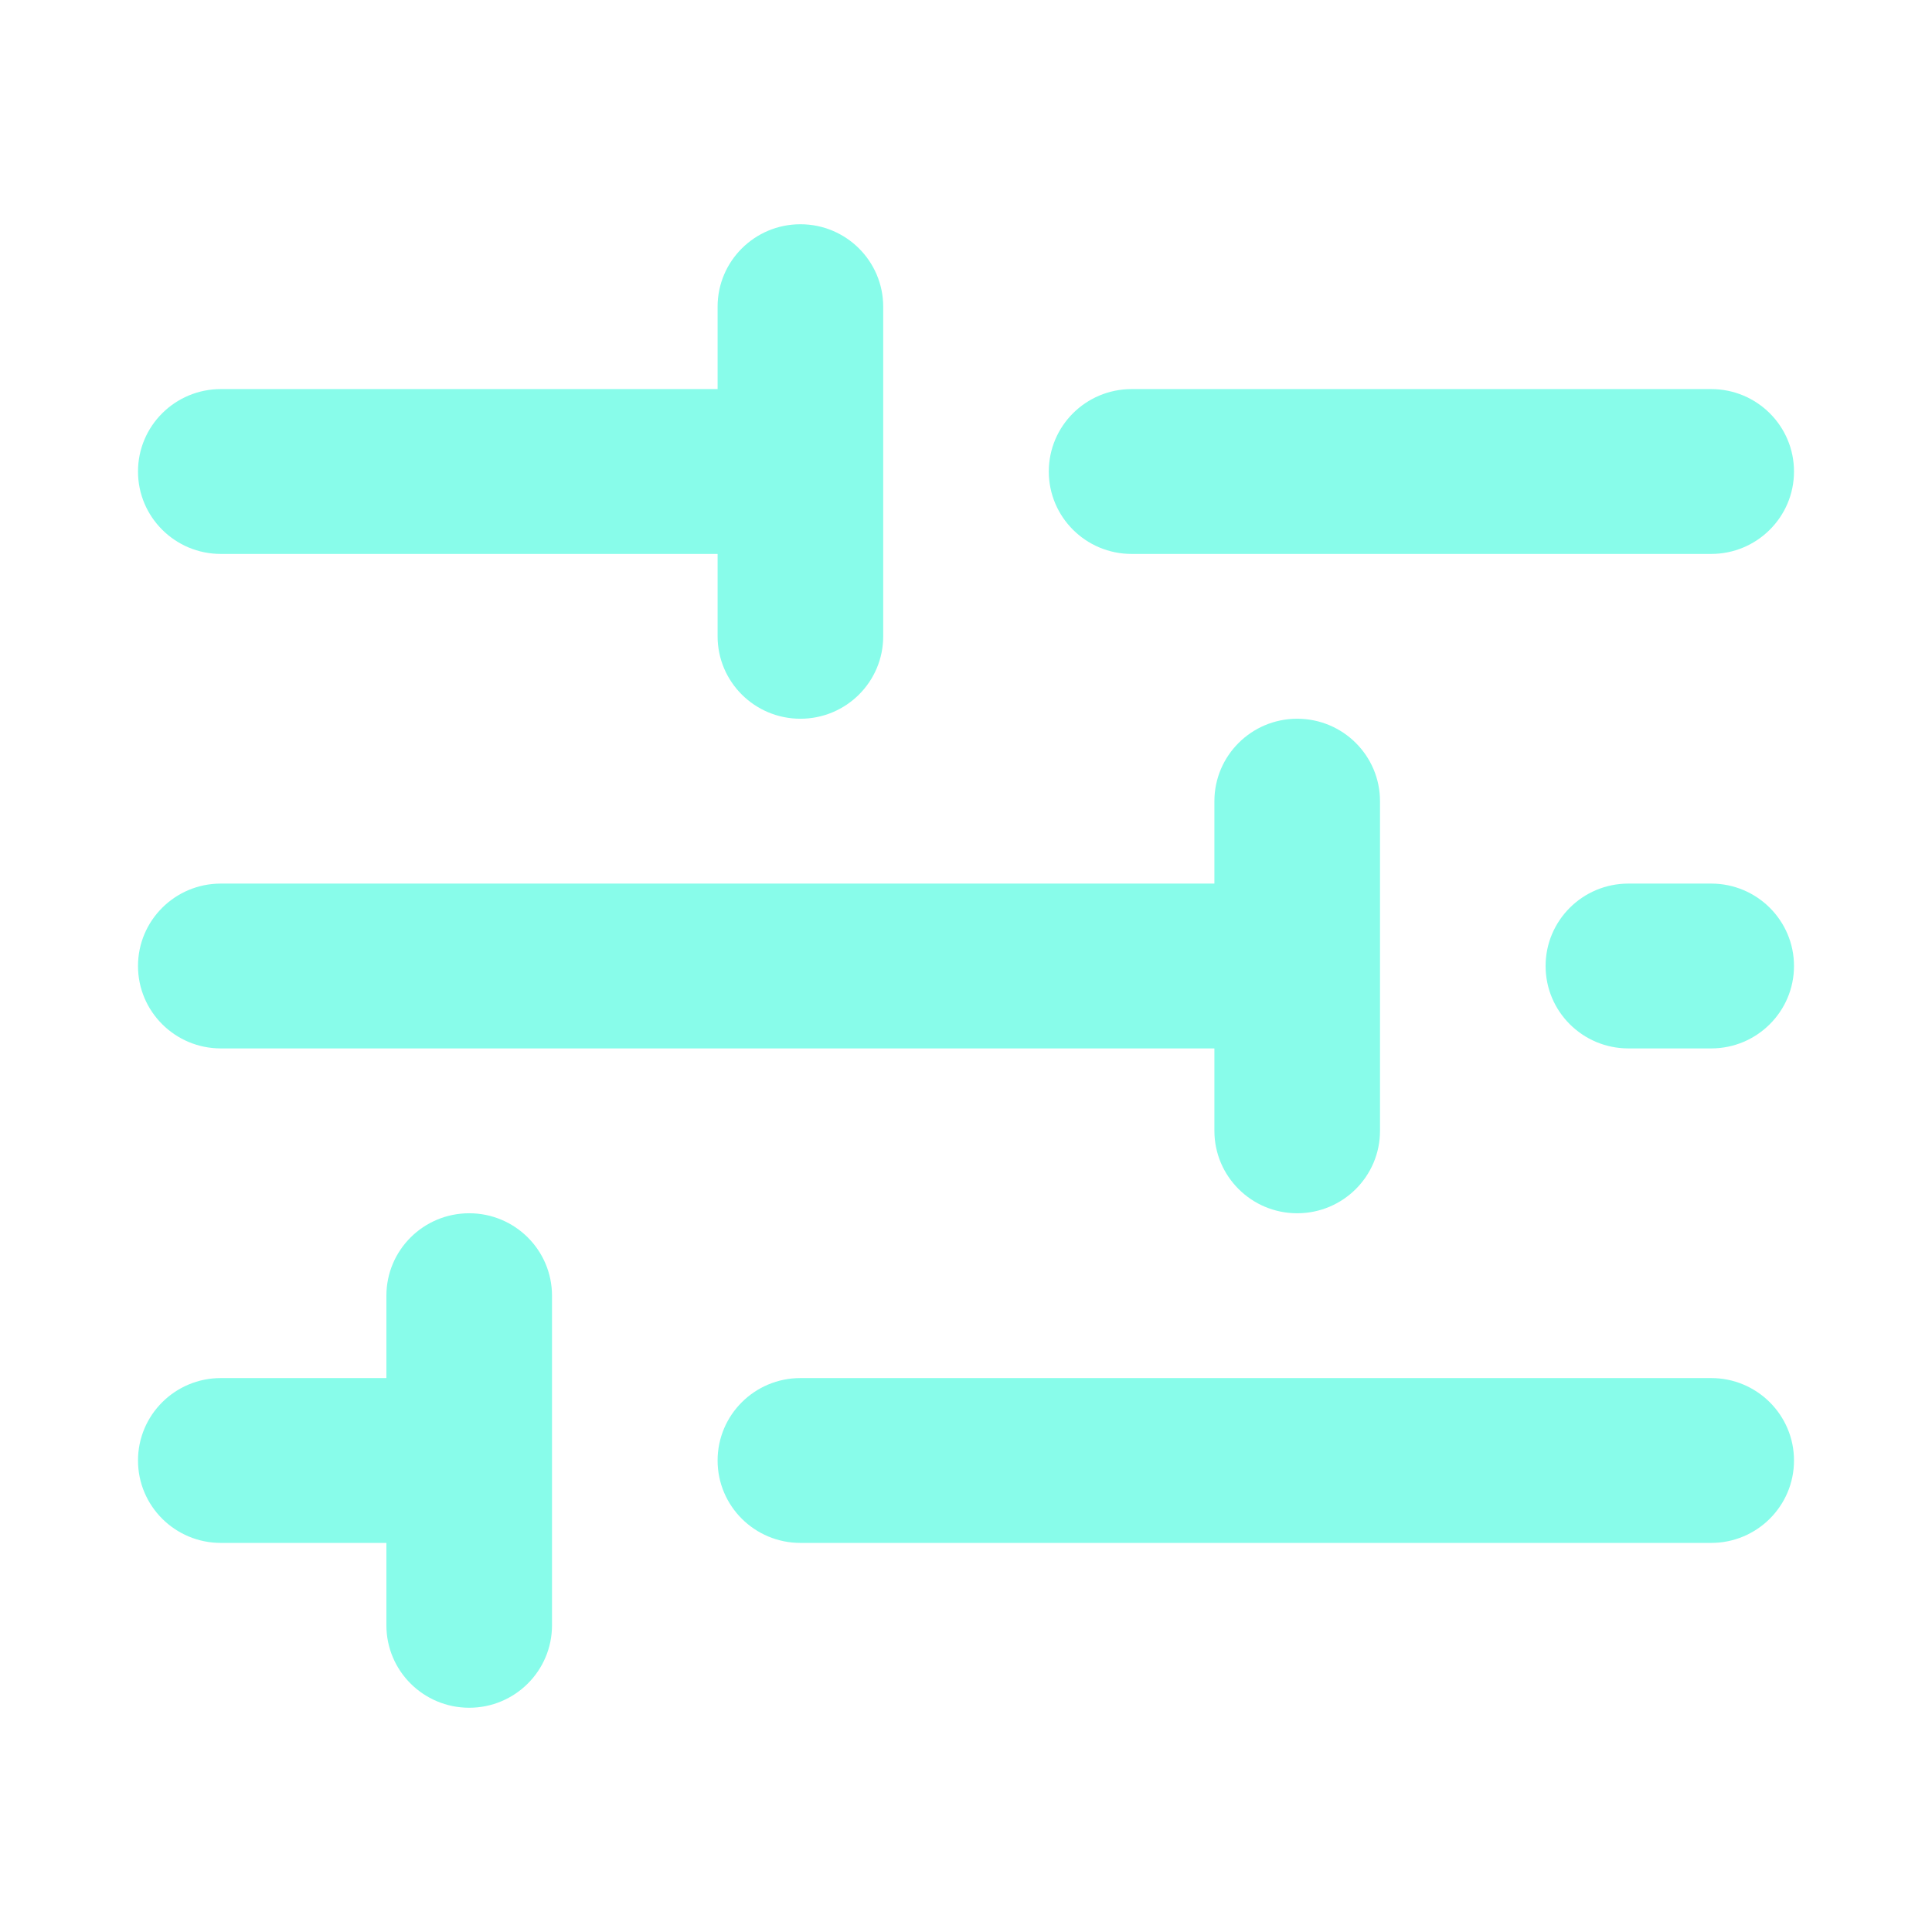 <?xml version="1.0" encoding="utf-8"?>
<svg xmlns="http://www.w3.org/2000/svg" fill="none" height="100%" overflow="visible" preserveAspectRatio="none" style="display: block;" viewBox="0 0 56 56" width="100%">
<g id="icon">
<path d="M11.2 47.111V44.722H6.4C5.075 44.722 4 43.653 4 42.333C4 41.014 5.075 39.944 6.4 39.944H11.2V37.556C11.2 36.236 12.274 35.167 13.6 35.167C14.925 35.167 16 36.236 16 37.556V47.111C16 48.431 14.925 49.5 13.6 49.5C12.274 49.5 11.2 48.431 11.2 47.111ZM49.6 39.944C50.925 39.944 52 41.014 52 42.333C52 43.653 50.925 44.722 49.6 44.722H23.2C21.875 44.722 20.8 43.653 20.8 42.333C20.8 41.014 21.875 39.944 23.2 39.944H49.6ZM35.2 32.778V30.389H6.4C5.075 30.389 4 29.319 4 28C4 26.681 5.075 25.611 6.4 25.611H35.2V23.222C35.2 21.903 36.275 20.833 37.6 20.833C38.925 20.833 40 21.903 40 23.222V32.778C40 34.097 38.925 35.167 37.6 35.167C36.275 35.167 35.2 34.097 35.2 32.778ZM49.6 25.611C50.925 25.611 52 26.681 52 28C52 29.319 50.925 30.389 49.6 30.389H47.2C45.874 30.389 44.8 29.319 44.8 28C44.8 26.681 45.874 25.611 47.2 25.611H49.6ZM20.8 18.444V16.056H6.4C5.075 16.056 4 14.986 4 13.667C4 12.347 5.075 11.278 6.4 11.278H20.8V8.889C20.8 7.57 21.875 6.5 23.2 6.5C24.526 6.5 25.6 7.57 25.6 8.889V18.444C25.6 19.764 24.526 20.833 23.2 20.833C21.875 20.833 20.8 19.764 20.8 18.444ZM49.6 11.278C50.925 11.278 52 12.347 52 13.667C52 14.986 50.925 16.056 49.6 16.056H32.8C31.474 16.056 30.4 14.986 30.4 13.667C30.4 12.347 31.474 11.278 32.8 11.278H49.6Z" fill="#88FCEA" id="Vector (Stroke)"/>
</g>
</svg>